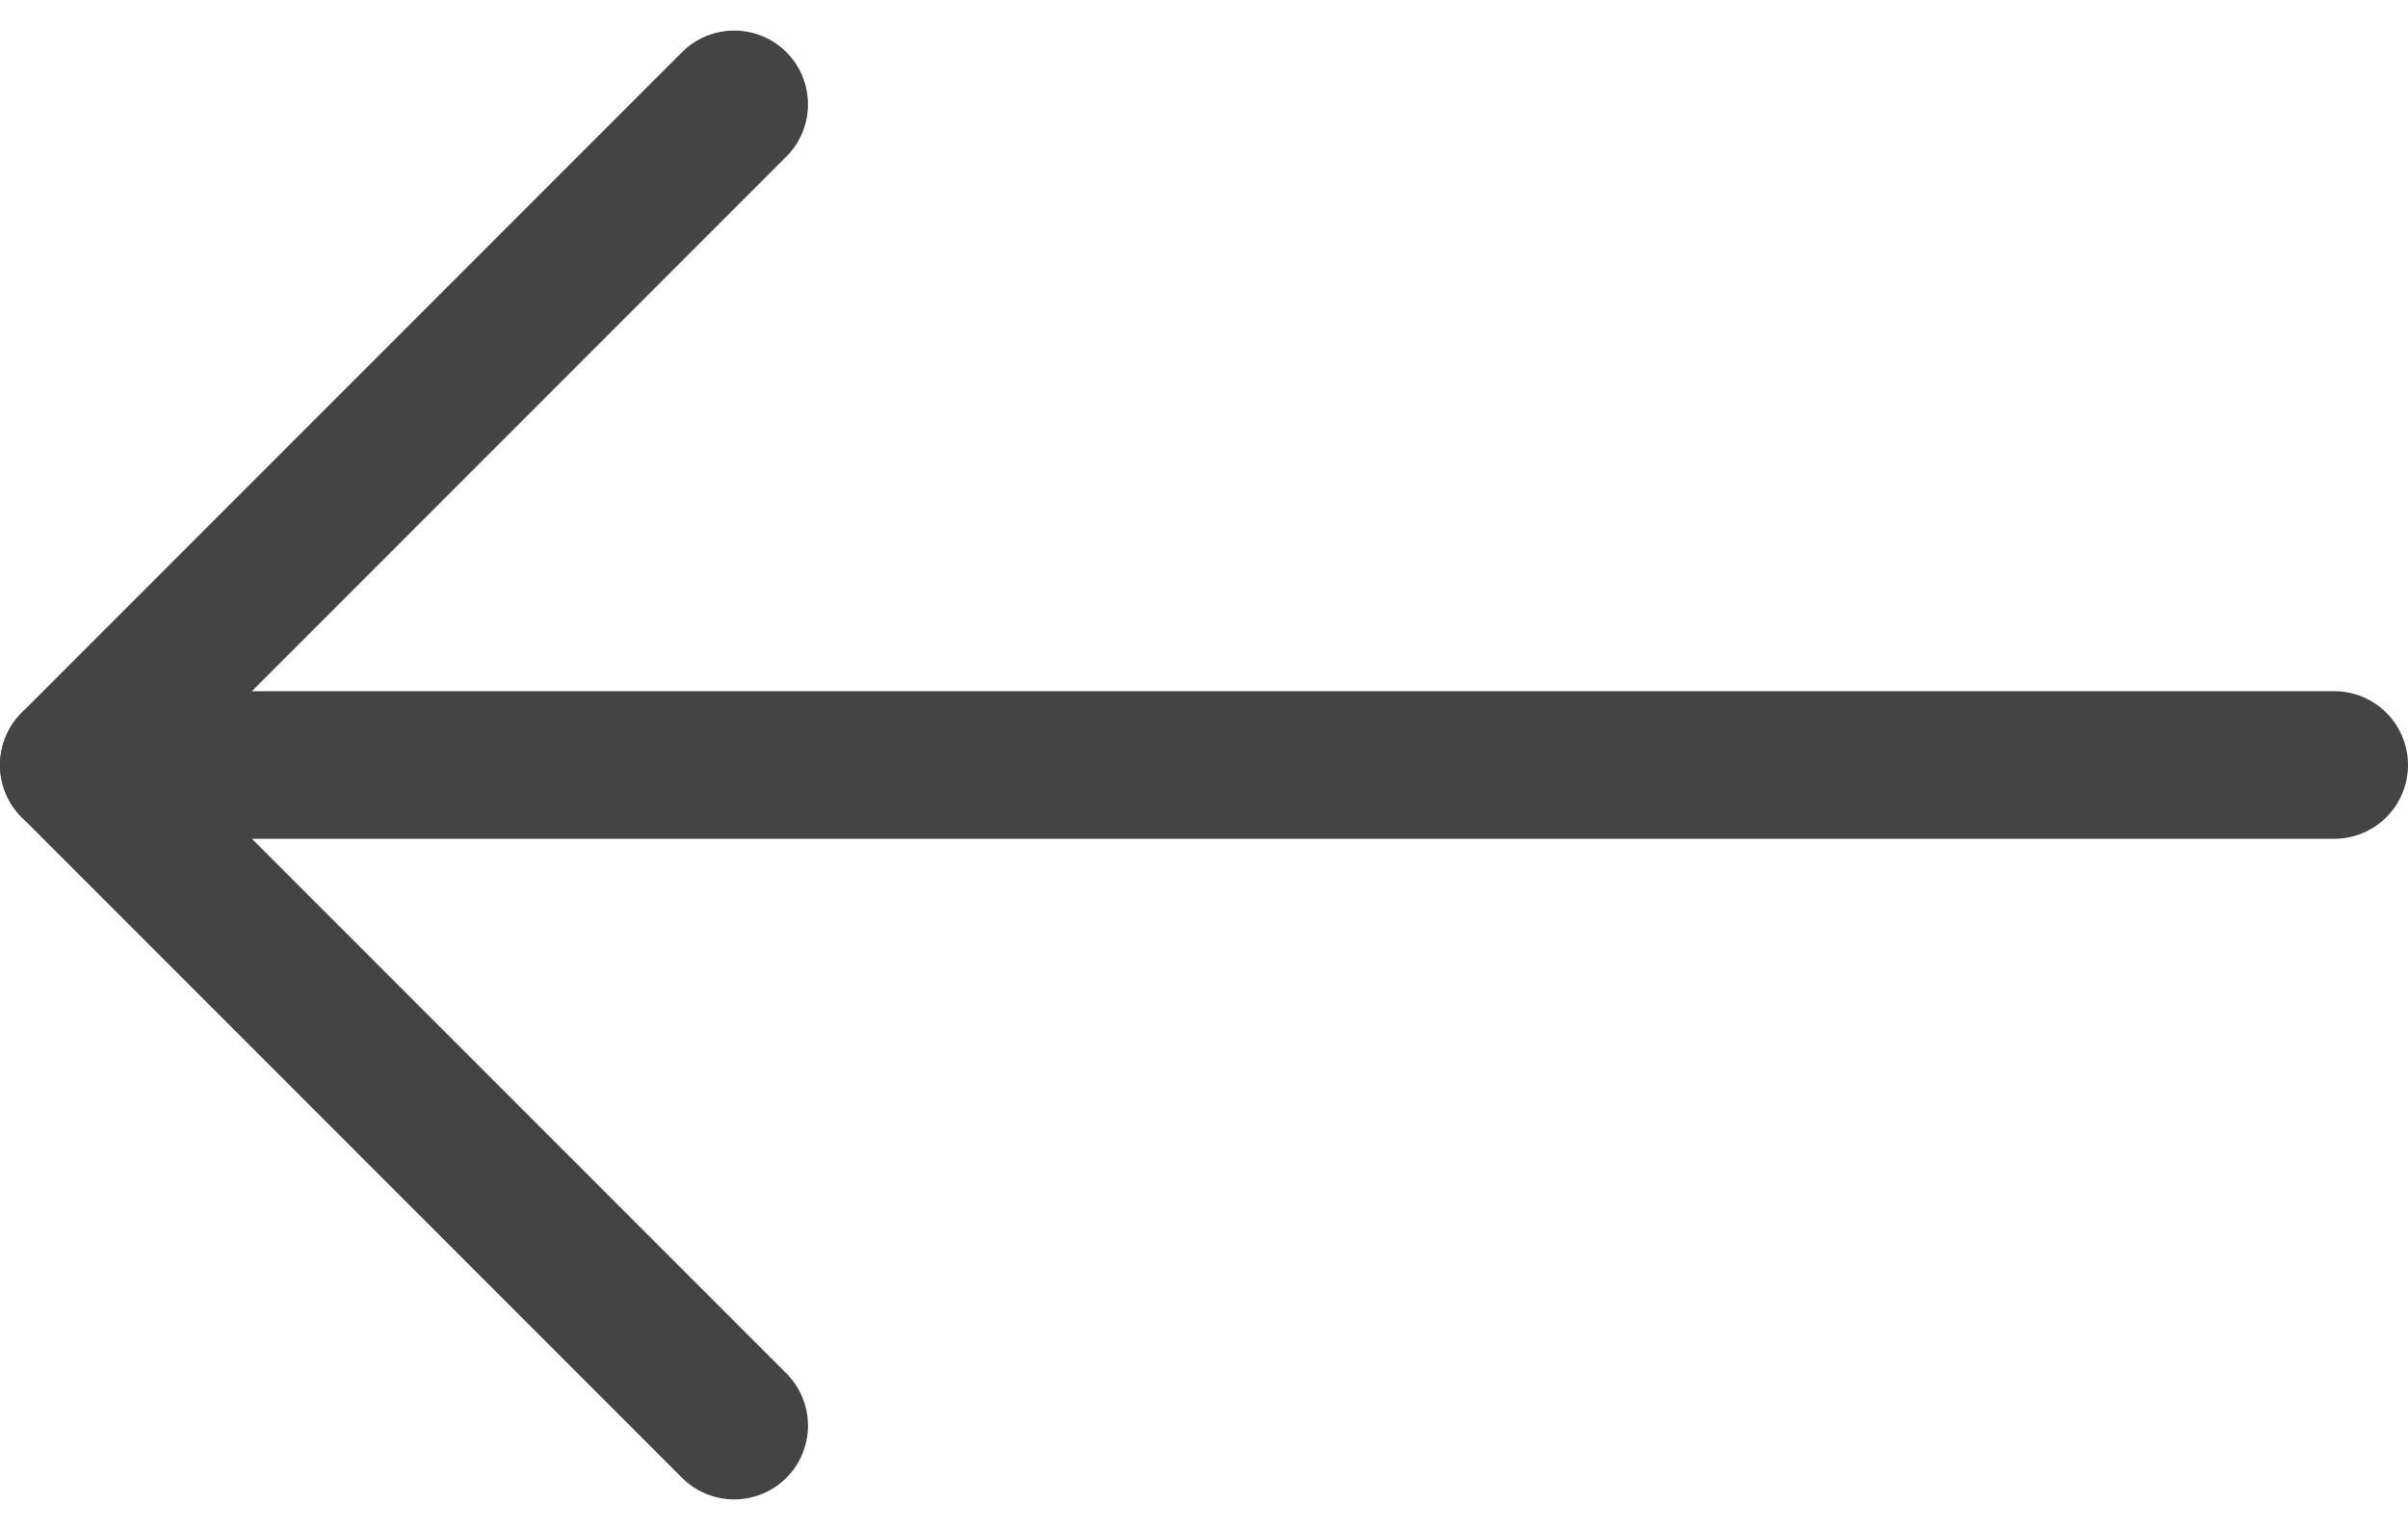 <?xml version="1.0" encoding="utf-8"?>
<!-- Generator: Adobe Illustrator 26.0.3, SVG Export Plug-In . SVG Version: 6.00 Build 0)  -->
<svg version="1.1" id="レイヤー_1" xmlns="http://www.w3.org/2000/svg" xmlns:xlink="http://www.w3.org/1999/xlink" x="0px"
	 y="0px" viewBox="0 0 32.633 20.729" style="enable-background:new 0 0 32.633 20.729;" xml:space="preserve">
<style type="text/css">
	.st0{fill:none;stroke:#444444;stroke-width:2;stroke-linecap:round;stroke-linejoin:round;}
</style>
<g id="Icon_feather-arrow-right" transform="translate(-2.067 -6.086)">
	<path id="パス_3173" class="st0" d="M3.067,16.45H33.7"/>
	<path id="パス_3174" class="st0" d="M12.017,25.4l-8.95-8.95l8.95-8.95"/>
</g>
</svg>
